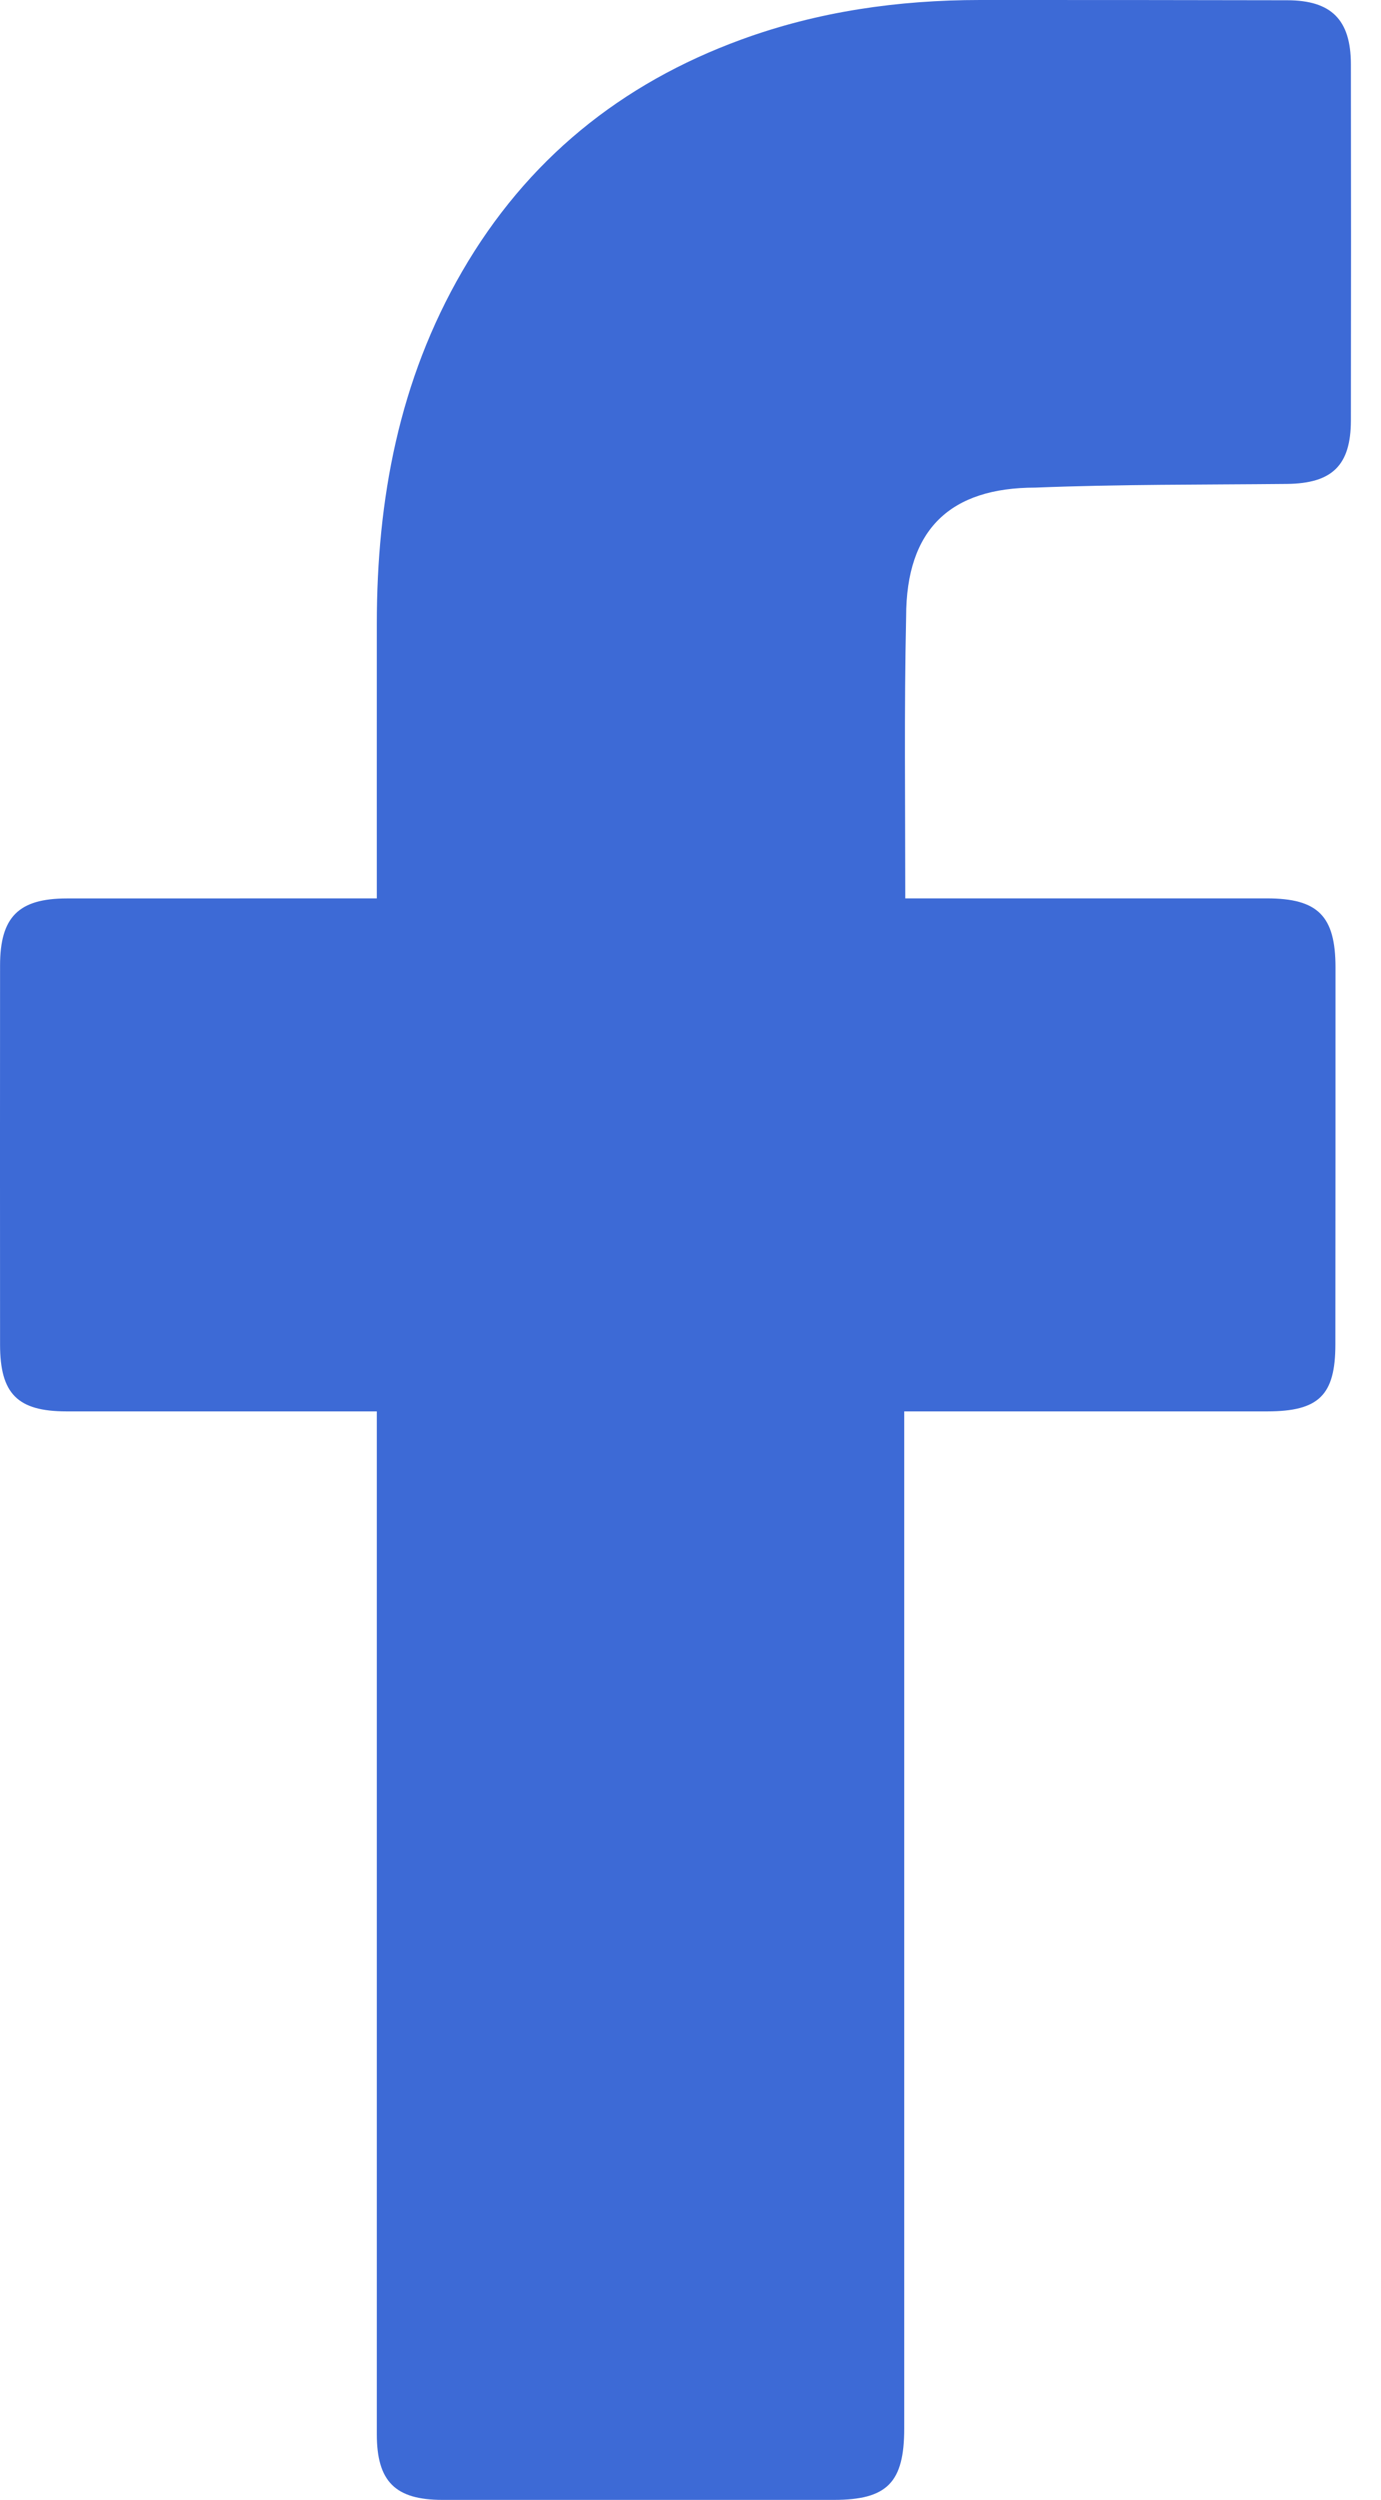 <svg width="21" height="38" viewBox="0 0 21 38" fill="none" xmlns="http://www.w3.org/2000/svg">
<path d="M5.73 21.454C5.581 21.454 2.452 21.455 1.009 21.454C0.266 21.453 0.001 21.186 0.001 20.439C-5.06393e-05 18.518 -0.001 16.598 0.001 14.677C0.001 13.939 0.282 13.658 1.015 13.657C2.458 13.656 5.57 13.656 5.73 13.656C5.73 13.525 5.729 10.752 5.73 9.476C5.731 7.588 6.068 5.781 7.027 4.127C8.008 2.433 9.437 1.273 11.268 0.603C12.441 0.173 13.659 0.001 14.903 0C16.46 -0.001 18.017 0.001 19.575 0.004C20.244 0.005 20.541 0.3 20.542 0.975C20.545 2.781 20.545 4.587 20.542 6.393C20.541 7.074 20.257 7.348 19.572 7.356C18.296 7.369 17.019 7.361 15.744 7.412C14.456 7.412 13.779 8.041 13.779 9.374C13.748 10.784 13.766 12.195 13.766 13.656C13.887 13.656 17.551 13.656 19.264 13.656C20.042 13.656 20.308 13.924 20.308 14.706C20.308 16.616 20.308 18.526 20.306 20.436C20.306 21.207 20.056 21.453 19.273 21.454C17.56 21.455 13.91 21.454 13.75 21.454V36.913C13.75 37.737 13.491 38 12.678 38C10.695 38 8.712 38 6.729 38C6.011 38 5.73 37.721 5.73 37.002C5.73 31.967 5.73 21.631 5.73 21.454Z" fill="#3D6AD6"/>
</svg>
